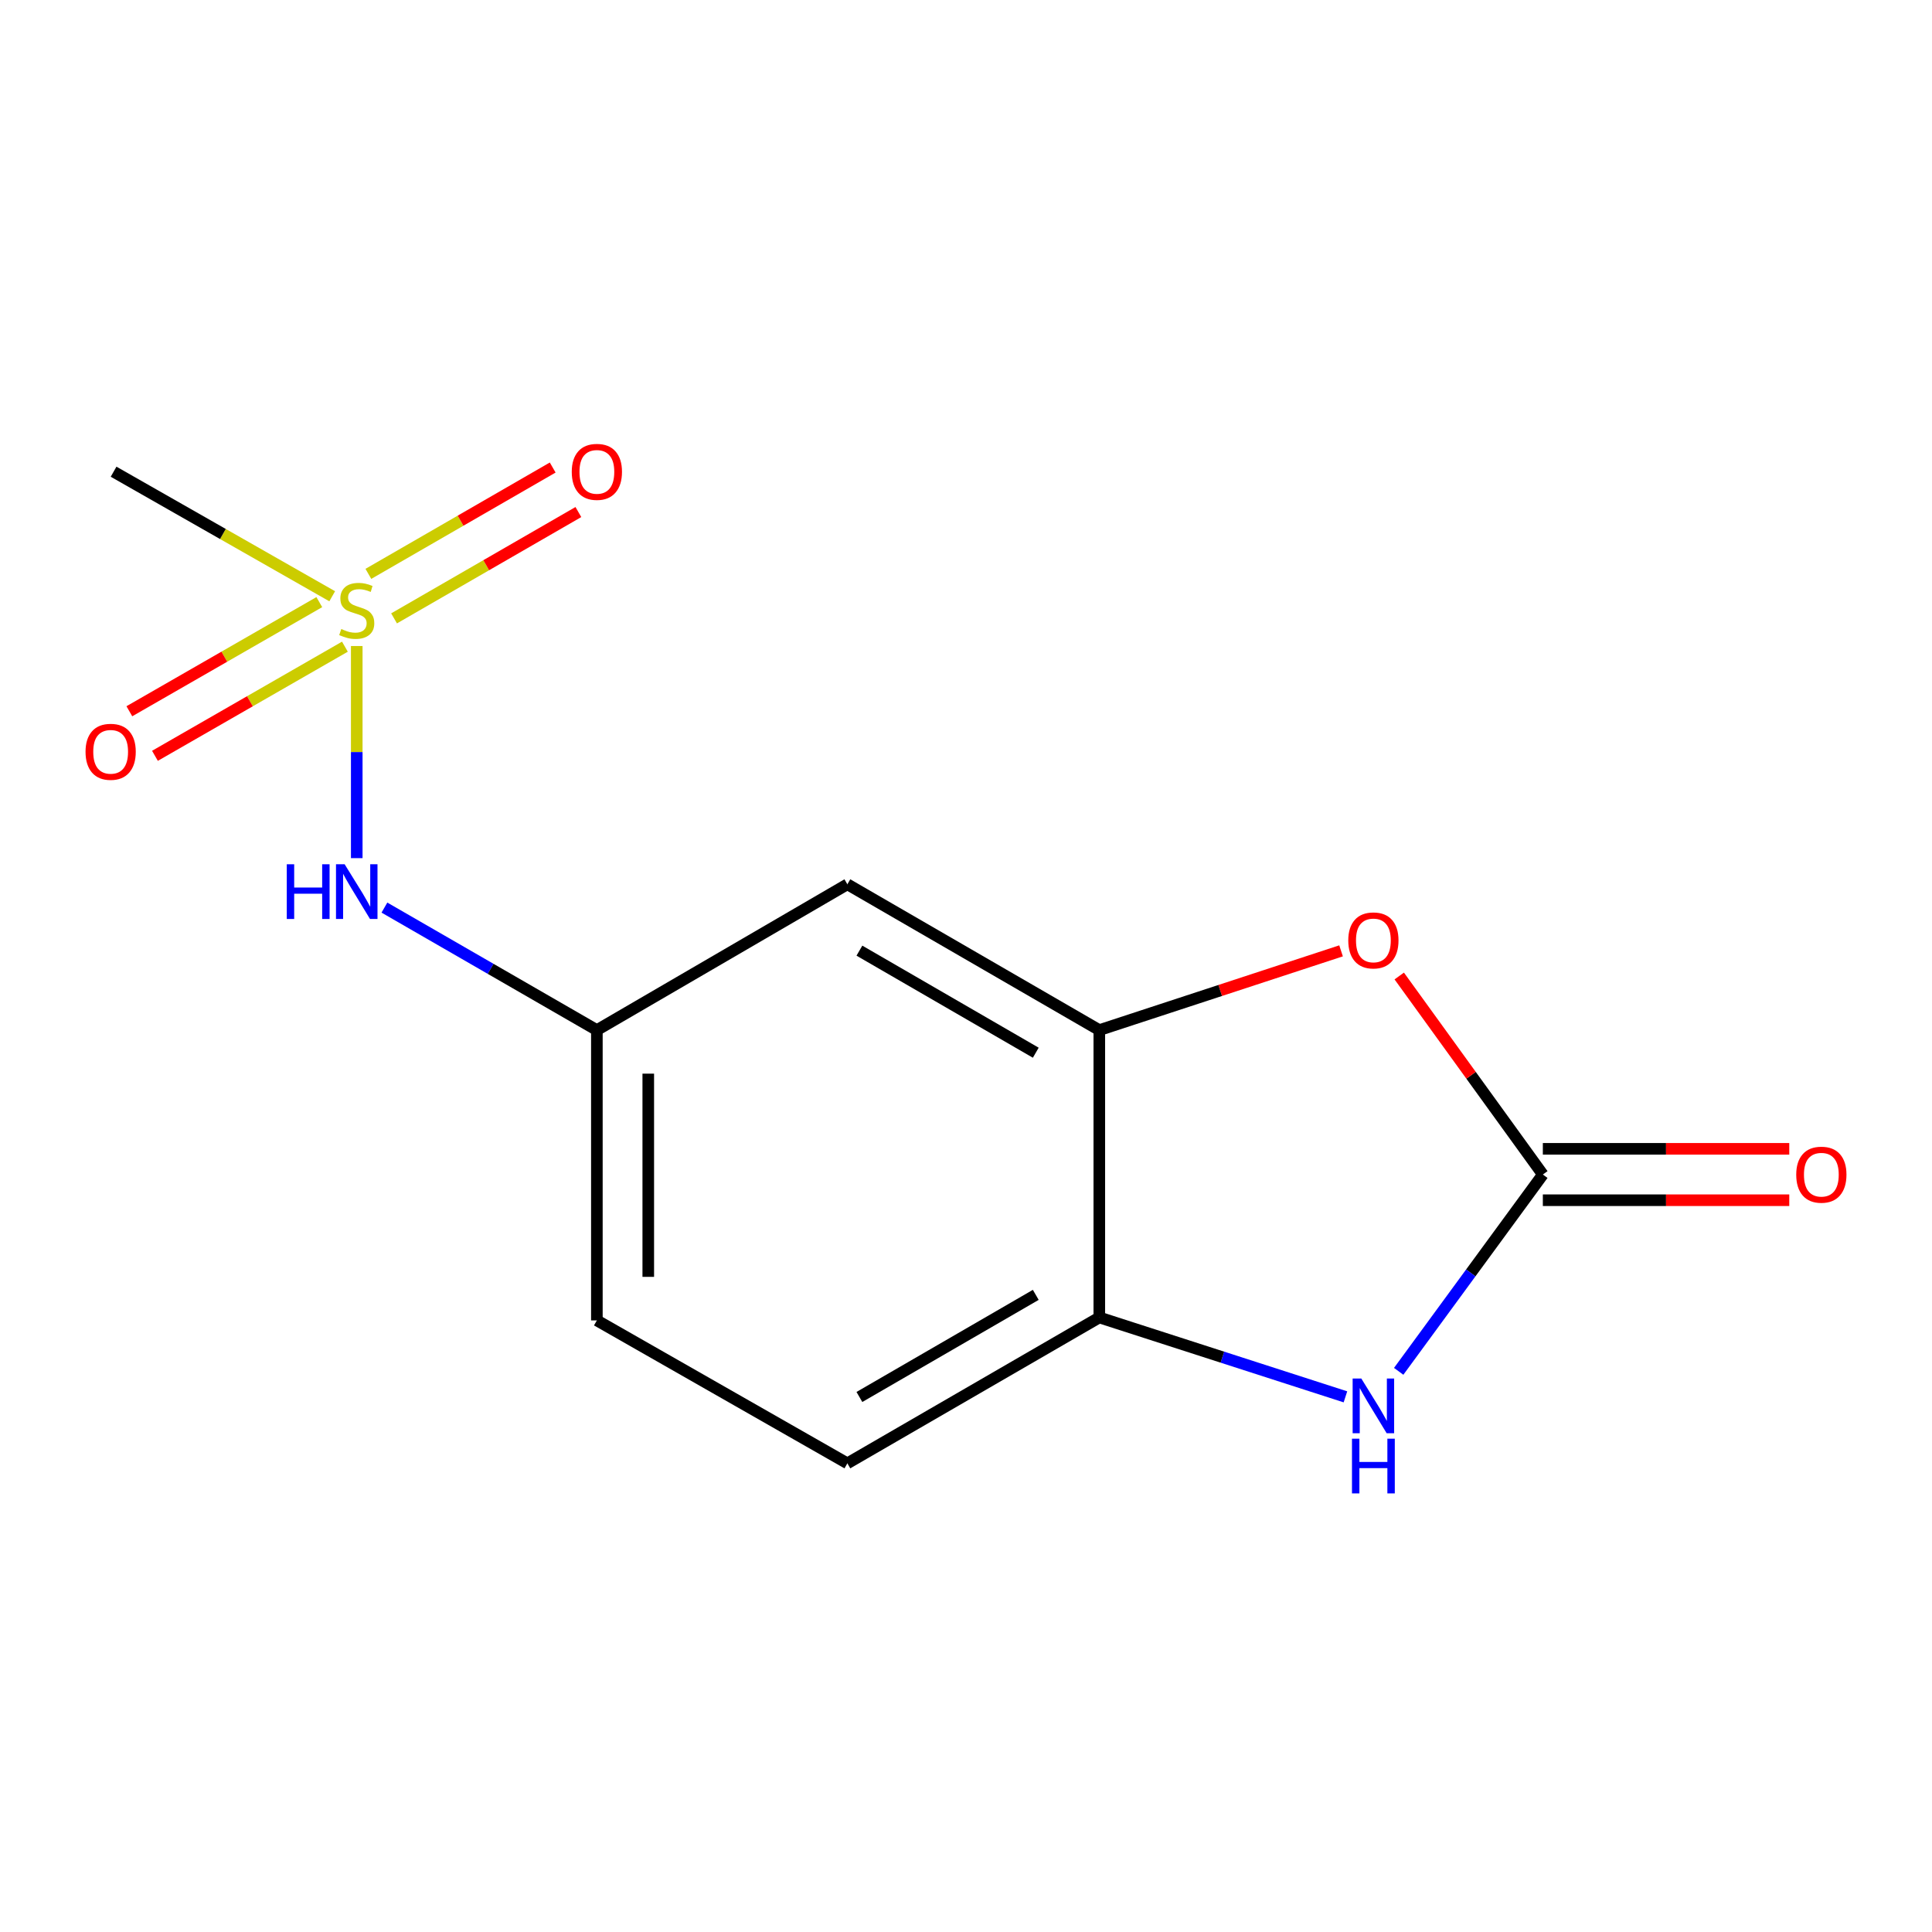 <?xml version='1.0' encoding='iso-8859-1'?>
<svg version='1.1' baseProfile='full'
              xmlns='http://www.w3.org/2000/svg'
                      xmlns:rdkit='http://www.rdkit.org/xml'
                      xmlns:xlink='http://www.w3.org/1999/xlink'
                  xml:space='preserve'
width='1000px' height='1000px' viewBox='0 0 1000 1000'>
<!-- END OF HEADER -->
<rect style='opacity:1.0;fill:#FFFFFF;stroke:none' width='1000' height='1000' x='0' y='0'> </rect>
<path class='bond-5' d='M 184.651,334.382 L 184.651,389.275' style='fill:none;fill-rule:evenodd;stroke:#CCCC00;stroke-width:6px;stroke-linecap:butt;stroke-linejoin:miter;stroke-opacity:1' />
<path class='bond-5' d='M 184.651,389.275 L 184.651,444.168' style='fill:none;fill-rule:evenodd;stroke:#0000FF;stroke-width:6px;stroke-linecap:butt;stroke-linejoin:miter;stroke-opacity:1' />
<path class='bond-7' d='M 203.965,320.074 L 251.665,292.554' style='fill:none;fill-rule:evenodd;stroke:#CCCC00;stroke-width:6px;stroke-linecap:butt;stroke-linejoin:miter;stroke-opacity:1' />
<path class='bond-7' d='M 251.665,292.554 L 299.365,265.034' style='fill:none;fill-rule:evenodd;stroke:#FF0000;stroke-width:6px;stroke-linecap:butt;stroke-linejoin:miter;stroke-opacity:1' />
<path class='bond-7' d='M 190.671,297.032 L 238.371,269.512' style='fill:none;fill-rule:evenodd;stroke:#CCCC00;stroke-width:6px;stroke-linecap:butt;stroke-linejoin:miter;stroke-opacity:1' />
<path class='bond-7' d='M 238.371,269.512 L 286.072,241.992' style='fill:none;fill-rule:evenodd;stroke:#FF0000;stroke-width:6px;stroke-linecap:butt;stroke-linejoin:miter;stroke-opacity:1' />
<path class='bond-8' d='M 165.272,311.655 L 116.112,339.9' style='fill:none;fill-rule:evenodd;stroke:#CCCC00;stroke-width:6px;stroke-linecap:butt;stroke-linejoin:miter;stroke-opacity:1' />
<path class='bond-8' d='M 116.112,339.9 L 66.951,368.145' style='fill:none;fill-rule:evenodd;stroke:#FF0000;stroke-width:6px;stroke-linecap:butt;stroke-linejoin:miter;stroke-opacity:1' />
<path class='bond-8' d='M 178.524,334.721 L 129.364,362.966' style='fill:none;fill-rule:evenodd;stroke:#CCCC00;stroke-width:6px;stroke-linecap:butt;stroke-linejoin:miter;stroke-opacity:1' />
<path class='bond-8' d='M 129.364,362.966 L 80.204,391.211' style='fill:none;fill-rule:evenodd;stroke:#FF0000;stroke-width:6px;stroke-linecap:butt;stroke-linejoin:miter;stroke-opacity:1' />
<path class='bond-12' d='M 171.949,308.625 L 115.372,276.39' style='fill:none;fill-rule:evenodd;stroke:#CCCC00;stroke-width:6px;stroke-linecap:butt;stroke-linejoin:miter;stroke-opacity:1' />
<path class='bond-12' d='M 115.372,276.39 L 58.795,244.155' style='fill:none;fill-rule:evenodd;stroke:#000000;stroke-width:6px;stroke-linecap:butt;stroke-linejoin:miter;stroke-opacity:1' />
<path class='bond-0' d='M 798.575,607.934 L 761.411,556.555' style='fill:none;fill-rule:evenodd;stroke:#000000;stroke-width:6px;stroke-linecap:butt;stroke-linejoin:miter;stroke-opacity:1' />
<path class='bond-0' d='M 761.411,556.555 L 724.246,505.176' style='fill:none;fill-rule:evenodd;stroke:#FF0000;stroke-width:6px;stroke-linecap:butt;stroke-linejoin:miter;stroke-opacity:1' />
<path class='bond-10' d='M 798.575,621.235 L 862.35,621.235' style='fill:none;fill-rule:evenodd;stroke:#000000;stroke-width:6px;stroke-linecap:butt;stroke-linejoin:miter;stroke-opacity:1' />
<path class='bond-10' d='M 862.35,621.235 L 926.124,621.235' style='fill:none;fill-rule:evenodd;stroke:#FF0000;stroke-width:6px;stroke-linecap:butt;stroke-linejoin:miter;stroke-opacity:1' />
<path class='bond-10' d='M 798.575,594.633 L 862.35,594.633' style='fill:none;fill-rule:evenodd;stroke:#000000;stroke-width:6px;stroke-linecap:butt;stroke-linejoin:miter;stroke-opacity:1' />
<path class='bond-10' d='M 862.35,594.633 L 926.124,594.633' style='fill:none;fill-rule:evenodd;stroke:#FF0000;stroke-width:6px;stroke-linecap:butt;stroke-linejoin:miter;stroke-opacity:1' />
<path class='bond-15' d='M 798.575,607.934 L 761.265,658.867' style='fill:none;fill-rule:evenodd;stroke:#000000;stroke-width:6px;stroke-linecap:butt;stroke-linejoin:miter;stroke-opacity:1' />
<path class='bond-15' d='M 761.265,658.867 L 723.954,709.801' style='fill:none;fill-rule:evenodd;stroke:#0000FF;stroke-width:6px;stroke-linecap:butt;stroke-linejoin:miter;stroke-opacity:1' />
<path class='bond-1' d='M 696.397,723.005 L 632.7,702.461' style='fill:none;fill-rule:evenodd;stroke:#0000FF;stroke-width:6px;stroke-linecap:butt;stroke-linejoin:miter;stroke-opacity:1' />
<path class='bond-1' d='M 632.7,702.461 L 569.002,681.916' style='fill:none;fill-rule:evenodd;stroke:#000000;stroke-width:6px;stroke-linecap:butt;stroke-linejoin:miter;stroke-opacity:1' />
<path class='bond-2' d='M 694.131,492.16 L 631.567,512.671' style='fill:none;fill-rule:evenodd;stroke:#FF0000;stroke-width:6px;stroke-linecap:butt;stroke-linejoin:miter;stroke-opacity:1' />
<path class='bond-2' d='M 631.567,512.671 L 569.002,533.183' style='fill:none;fill-rule:evenodd;stroke:#000000;stroke-width:6px;stroke-linecap:butt;stroke-linejoin:miter;stroke-opacity:1' />
<path class='bond-3' d='M 569.002,533.183 L 438.594,457.708' style='fill:none;fill-rule:evenodd;stroke:#000000;stroke-width:6px;stroke-linecap:butt;stroke-linejoin:miter;stroke-opacity:1' />
<path class='bond-3' d='M 536.116,544.885 L 444.83,492.053' style='fill:none;fill-rule:evenodd;stroke:#000000;stroke-width:6px;stroke-linecap:butt;stroke-linejoin:miter;stroke-opacity:1' />
<path class='bond-14' d='M 569.002,533.183 L 569.002,681.916' style='fill:none;fill-rule:evenodd;stroke:#000000;stroke-width:6px;stroke-linecap:butt;stroke-linejoin:miter;stroke-opacity:1' />
<path class='bond-4' d='M 569.002,681.916 L 438.594,757.421' style='fill:none;fill-rule:evenodd;stroke:#000000;stroke-width:6px;stroke-linecap:butt;stroke-linejoin:miter;stroke-opacity:1' />
<path class='bond-4' d='M 536.112,670.221 L 444.826,723.074' style='fill:none;fill-rule:evenodd;stroke:#000000;stroke-width:6px;stroke-linecap:butt;stroke-linejoin:miter;stroke-opacity:1' />
<path class='bond-9' d='M 198.978,469.768 L 253.959,501.475' style='fill:none;fill-rule:evenodd;stroke:#0000FF;stroke-width:6px;stroke-linecap:butt;stroke-linejoin:miter;stroke-opacity:1' />
<path class='bond-9' d='M 253.959,501.475 L 308.94,533.183' style='fill:none;fill-rule:evenodd;stroke:#000000;stroke-width:6px;stroke-linecap:butt;stroke-linejoin:miter;stroke-opacity:1' />
<path class='bond-6' d='M 438.594,457.708 L 308.94,533.183' style='fill:none;fill-rule:evenodd;stroke:#000000;stroke-width:6px;stroke-linecap:butt;stroke-linejoin:miter;stroke-opacity:1' />
<path class='bond-13' d='M 308.94,533.183 L 308.94,683.439' style='fill:none;fill-rule:evenodd;stroke:#000000;stroke-width:6px;stroke-linecap:butt;stroke-linejoin:miter;stroke-opacity:1' />
<path class='bond-13' d='M 335.542,555.721 L 335.542,660.9' style='fill:none;fill-rule:evenodd;stroke:#000000;stroke-width:6px;stroke-linecap:butt;stroke-linejoin:miter;stroke-opacity:1' />
<path class='bond-11' d='M 438.594,757.421 L 308.94,683.439' style='fill:none;fill-rule:evenodd;stroke:#000000;stroke-width:6px;stroke-linecap:butt;stroke-linejoin:miter;stroke-opacity:1' />
<path  class='atom-0' d='M 176.651 325.581
Q 176.971 325.701, 178.291 326.261
Q 179.611 326.821, 181.051 327.181
Q 182.531 327.501, 183.971 327.501
Q 186.651 327.501, 188.211 326.221
Q 189.771 324.901, 189.771 322.621
Q 189.771 321.061, 188.971 320.101
Q 188.211 319.141, 187.011 318.621
Q 185.811 318.101, 183.811 317.501
Q 181.291 316.741, 179.771 316.021
Q 178.291 315.301, 177.211 313.781
Q 176.171 312.261, 176.171 309.701
Q 176.171 306.141, 178.571 303.941
Q 181.011 301.741, 185.811 301.741
Q 189.091 301.741, 192.811 303.301
L 191.891 306.381
Q 188.491 304.981, 185.931 304.981
Q 183.171 304.981, 181.651 306.141
Q 180.131 307.261, 180.171 309.221
Q 180.171 310.741, 180.931 311.661
Q 181.731 312.581, 182.851 313.101
Q 184.011 313.621, 185.931 314.221
Q 188.491 315.021, 190.011 315.821
Q 191.531 316.621, 192.611 318.261
Q 193.731 319.861, 193.731 322.621
Q 193.731 326.541, 191.091 328.661
Q 188.491 330.741, 184.131 330.741
Q 181.611 330.741, 179.691 330.181
Q 177.811 329.661, 175.571 328.741
L 176.651 325.581
' fill='#CCCC00'/>
<path  class='atom-2' d='M 704.603 713.511
L 713.883 728.511
Q 714.803 729.991, 716.283 732.671
Q 717.763 735.351, 717.843 735.511
L 717.843 713.511
L 721.603 713.511
L 721.603 741.831
L 717.723 741.831
L 707.763 725.431
Q 706.603 723.511, 705.363 721.311
Q 704.163 719.111, 703.803 718.431
L 703.803 741.831
L 700.123 741.831
L 700.123 713.511
L 704.603 713.511
' fill='#0000FF'/>
<path  class='atom-2' d='M 699.783 744.663
L 703.623 744.663
L 703.623 756.703
L 718.103 756.703
L 718.103 744.663
L 721.943 744.663
L 721.943 772.983
L 718.103 772.983
L 718.103 759.903
L 703.623 759.903
L 703.623 772.983
L 699.783 772.983
L 699.783 744.663
' fill='#0000FF'/>
<path  class='atom-3' d='M 697.863 486.754
Q 697.863 479.954, 701.223 476.154
Q 704.583 472.354, 710.863 472.354
Q 717.143 472.354, 720.503 476.154
Q 723.863 479.954, 723.863 486.754
Q 723.863 493.634, 720.463 497.554
Q 717.063 501.434, 710.863 501.434
Q 704.623 501.434, 701.223 497.554
Q 697.863 493.674, 697.863 486.754
M 710.863 498.234
Q 715.183 498.234, 717.503 495.354
Q 719.863 492.434, 719.863 486.754
Q 719.863 481.194, 717.503 478.394
Q 715.183 475.554, 710.863 475.554
Q 706.543 475.554, 704.183 478.354
Q 701.863 481.154, 701.863 486.754
Q 701.863 492.474, 704.183 495.354
Q 706.543 498.234, 710.863 498.234
' fill='#FF0000'/>
<path  class='atom-6' d='M 148.431 447.346
L 152.271 447.346
L 152.271 459.386
L 166.751 459.386
L 166.751 447.346
L 170.591 447.346
L 170.591 475.666
L 166.751 475.666
L 166.751 462.586
L 152.271 462.586
L 152.271 475.666
L 148.431 475.666
L 148.431 447.346
' fill='#0000FF'/>
<path  class='atom-6' d='M 178.391 447.346
L 187.671 462.346
Q 188.591 463.826, 190.071 466.506
Q 191.551 469.186, 191.631 469.346
L 191.631 447.346
L 195.391 447.346
L 195.391 475.666
L 191.511 475.666
L 181.551 459.266
Q 180.391 457.346, 179.151 455.146
Q 177.951 452.946, 177.591 452.266
L 177.591 475.666
L 173.911 475.666
L 173.911 447.346
L 178.391 447.346
' fill='#0000FF'/>
<path  class='atom-8' d='M 295.94 244.235
Q 295.94 237.435, 299.3 233.635
Q 302.66 229.835, 308.94 229.835
Q 315.22 229.835, 318.58 233.635
Q 321.94 237.435, 321.94 244.235
Q 321.94 251.115, 318.54 255.035
Q 315.14 258.915, 308.94 258.915
Q 302.7 258.915, 299.3 255.035
Q 295.94 251.155, 295.94 244.235
M 308.94 255.715
Q 313.26 255.715, 315.58 252.835
Q 317.94 249.915, 317.94 244.235
Q 317.94 238.675, 315.58 235.875
Q 313.26 233.035, 308.94 233.035
Q 304.62 233.035, 302.26 235.835
Q 299.94 238.635, 299.94 244.235
Q 299.94 249.955, 302.26 252.835
Q 304.62 255.715, 308.94 255.715
' fill='#FF0000'/>
<path  class='atom-9' d='M 44.273 389.126
Q 44.273 382.326, 47.633 378.526
Q 50.992 374.726, 57.273 374.726
Q 63.553 374.726, 66.912 378.526
Q 70.272 382.326, 70.272 389.126
Q 70.272 396.006, 66.873 399.926
Q 63.472 403.806, 57.273 403.806
Q 51.032 403.806, 47.633 399.926
Q 44.273 396.046, 44.273 389.126
M 57.273 400.606
Q 61.593 400.606, 63.913 397.726
Q 66.272 394.806, 66.272 389.126
Q 66.272 383.566, 63.913 380.766
Q 61.593 377.926, 57.273 377.926
Q 52.953 377.926, 50.593 380.726
Q 48.273 383.526, 48.273 389.126
Q 48.273 394.846, 50.593 397.726
Q 52.953 400.606, 57.273 400.606
' fill='#FF0000'/>
<path  class='atom-11' d='M 929.727 608.014
Q 929.727 601.214, 933.087 597.414
Q 936.447 593.614, 942.727 593.614
Q 949.007 593.614, 952.367 597.414
Q 955.727 601.214, 955.727 608.014
Q 955.727 614.894, 952.327 618.814
Q 948.927 622.694, 942.727 622.694
Q 936.487 622.694, 933.087 618.814
Q 929.727 614.934, 929.727 608.014
M 942.727 619.494
Q 947.047 619.494, 949.367 616.614
Q 951.727 613.694, 951.727 608.014
Q 951.727 602.454, 949.367 599.654
Q 947.047 596.814, 942.727 596.814
Q 938.407 596.814, 936.047 599.614
Q 933.727 602.414, 933.727 608.014
Q 933.727 613.734, 936.047 616.614
Q 938.407 619.494, 942.727 619.494
' fill='#FF0000'/>
</svg>
